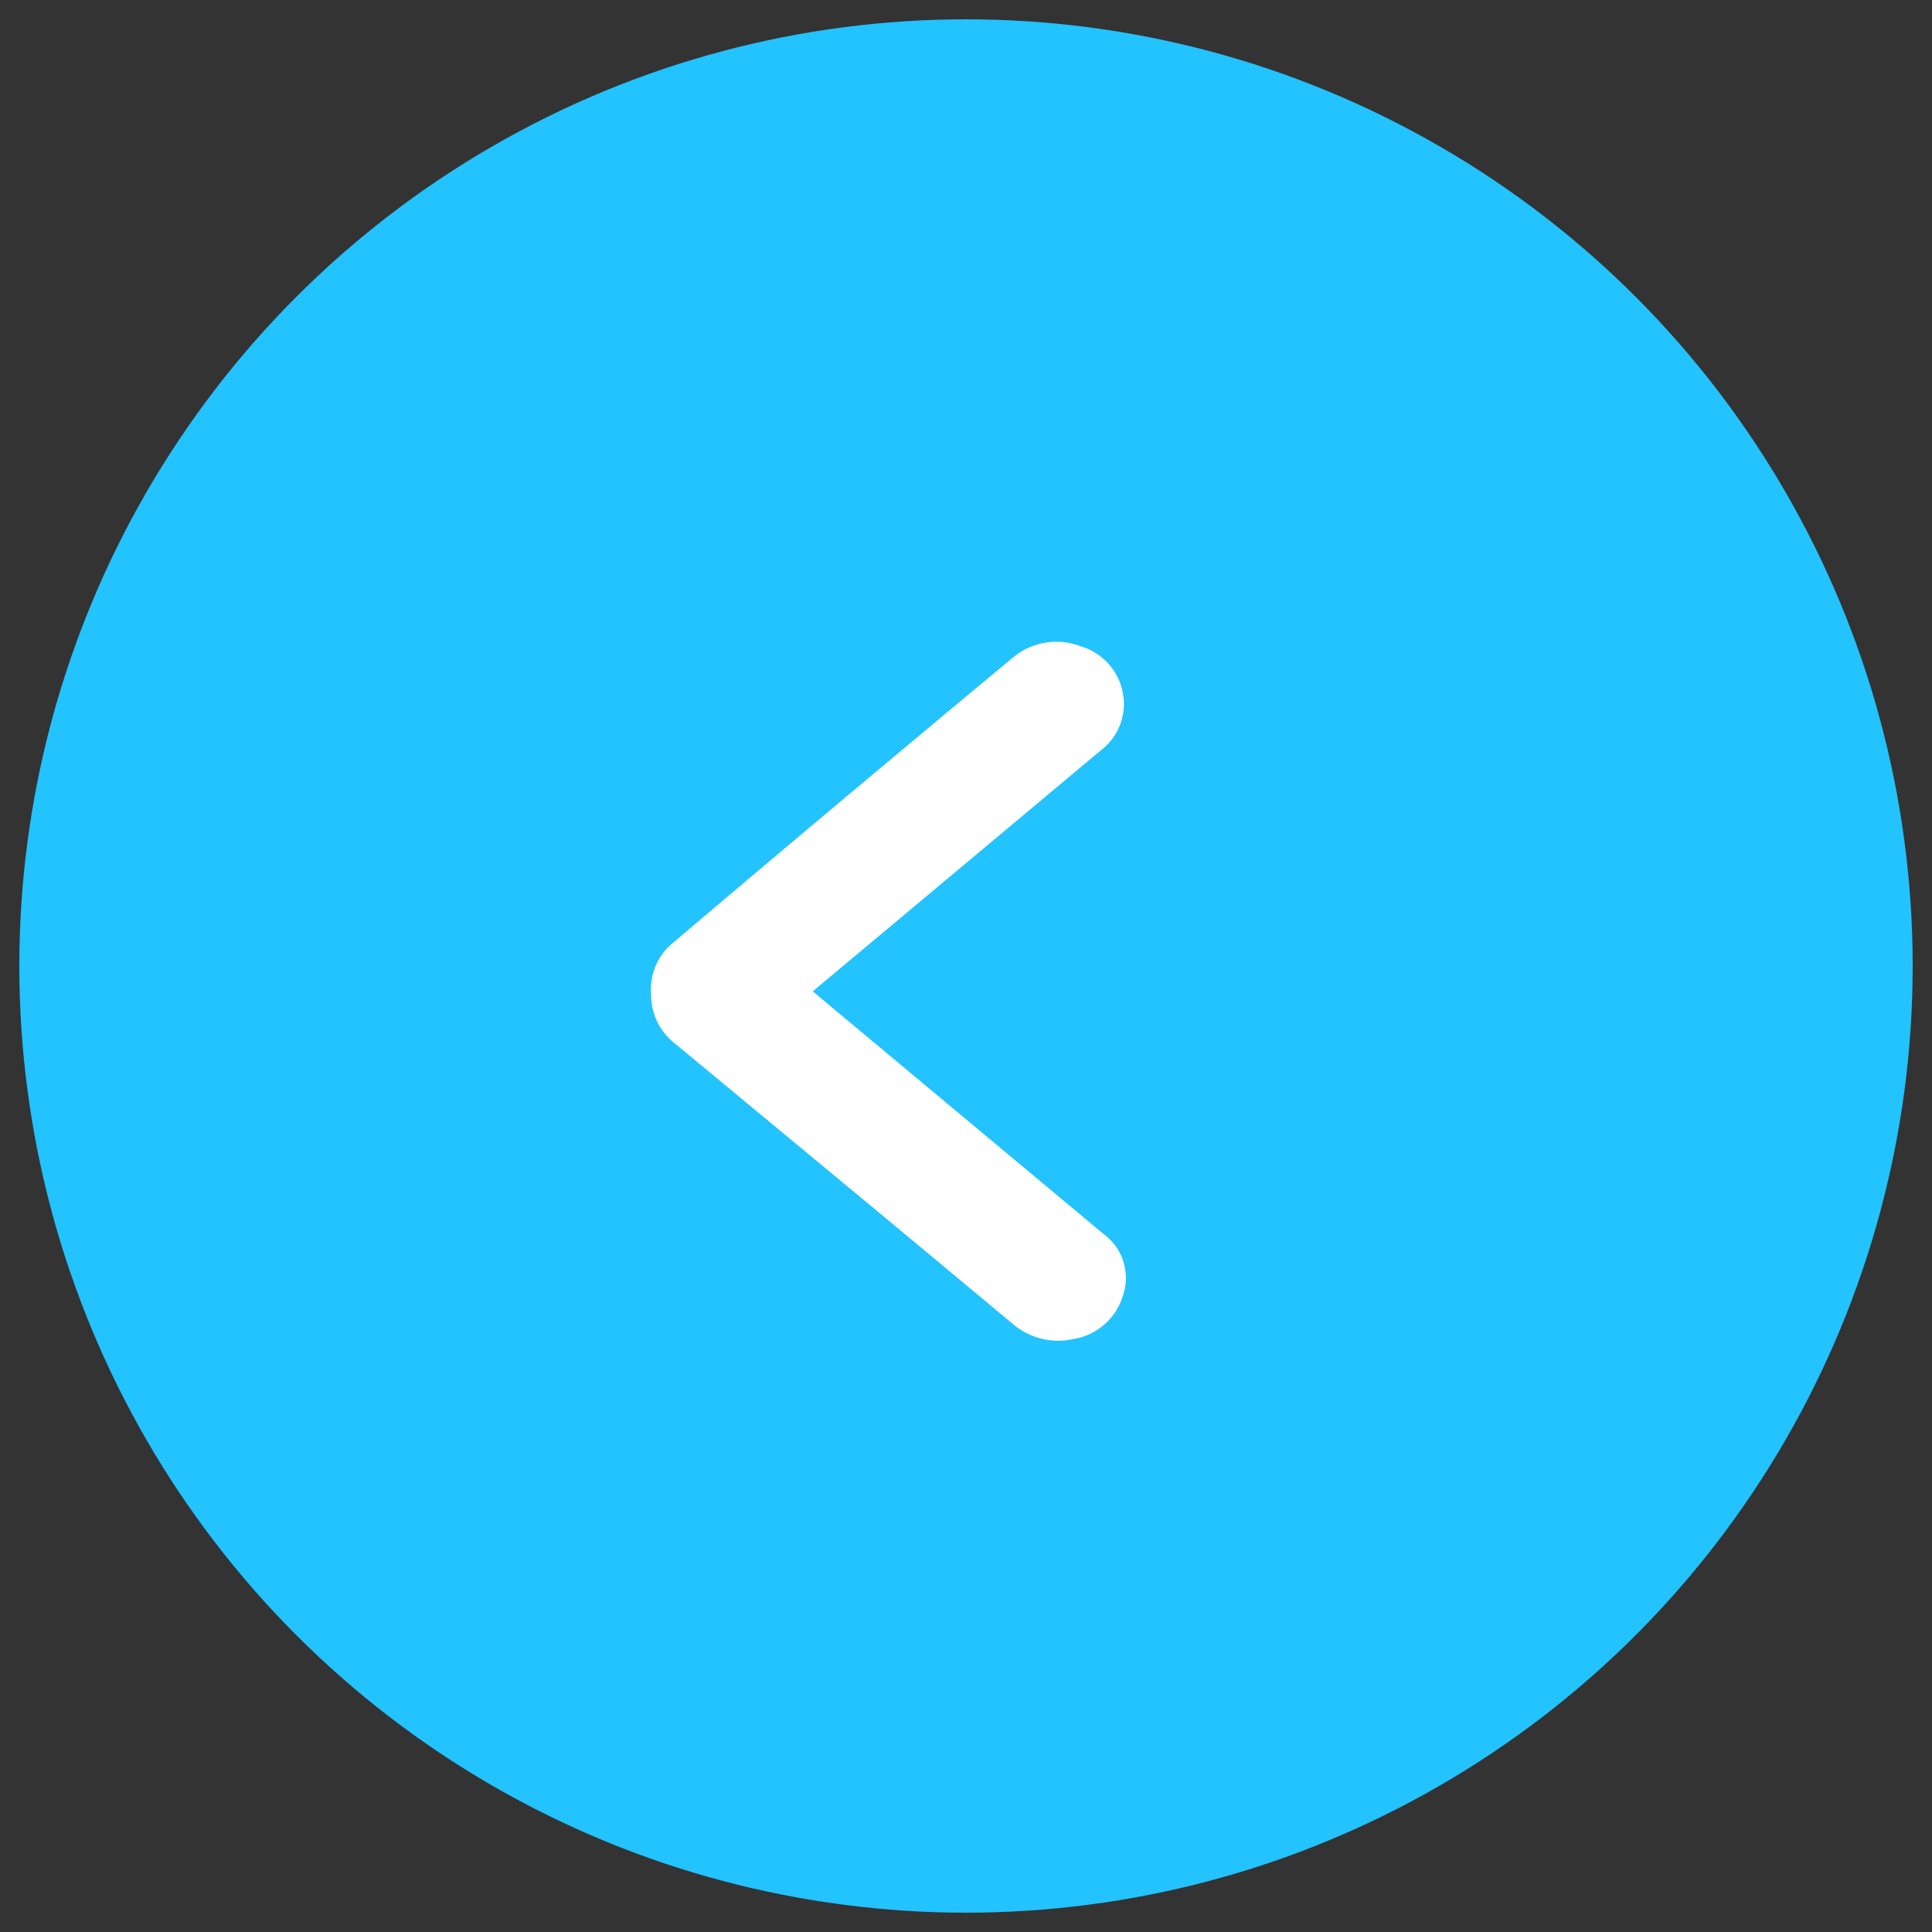 <svg id="Layer_1" data-name="Layer 1" xmlns="http://www.w3.org/2000/svg" viewBox="0 0 100 100"><rect x="0" y="0" width="100" height="100" fill="#333333" stroke="none"/><defs><style>.cls-1{fill:#22c3ff;}.cls-2{fill:#fff;}</style></defs><circle id="Ellipse_7" data-name="Ellipse 7" class="cls-1" cx="50" cy="50" r="49"/><path id="Path_8" data-name="Path 8" class="cls-2" d="M42.07,51.31l1.06.89,14,11.68a2.81,2.81,0,0,1,1,3.16,3.2,3.2,0,0,1-2.59,2.27,3.6,3.6,0,0,1-3.16-.82L46,63.18,34.92,54a3.19,3.19,0,0,1-1.22-2.58,3.1,3.1,0,0,1,1.11-2.6Q40.89,43.66,47,38.56c1.79-1.5,3.59-3,5.4-4.5a3.49,3.49,0,0,1,3.53-.61,3.11,3.11,0,0,1,2.22,2.62A3,3,0,0,1,57,38.82L45.49,48.45l-3.23,2.7Z"/></svg>